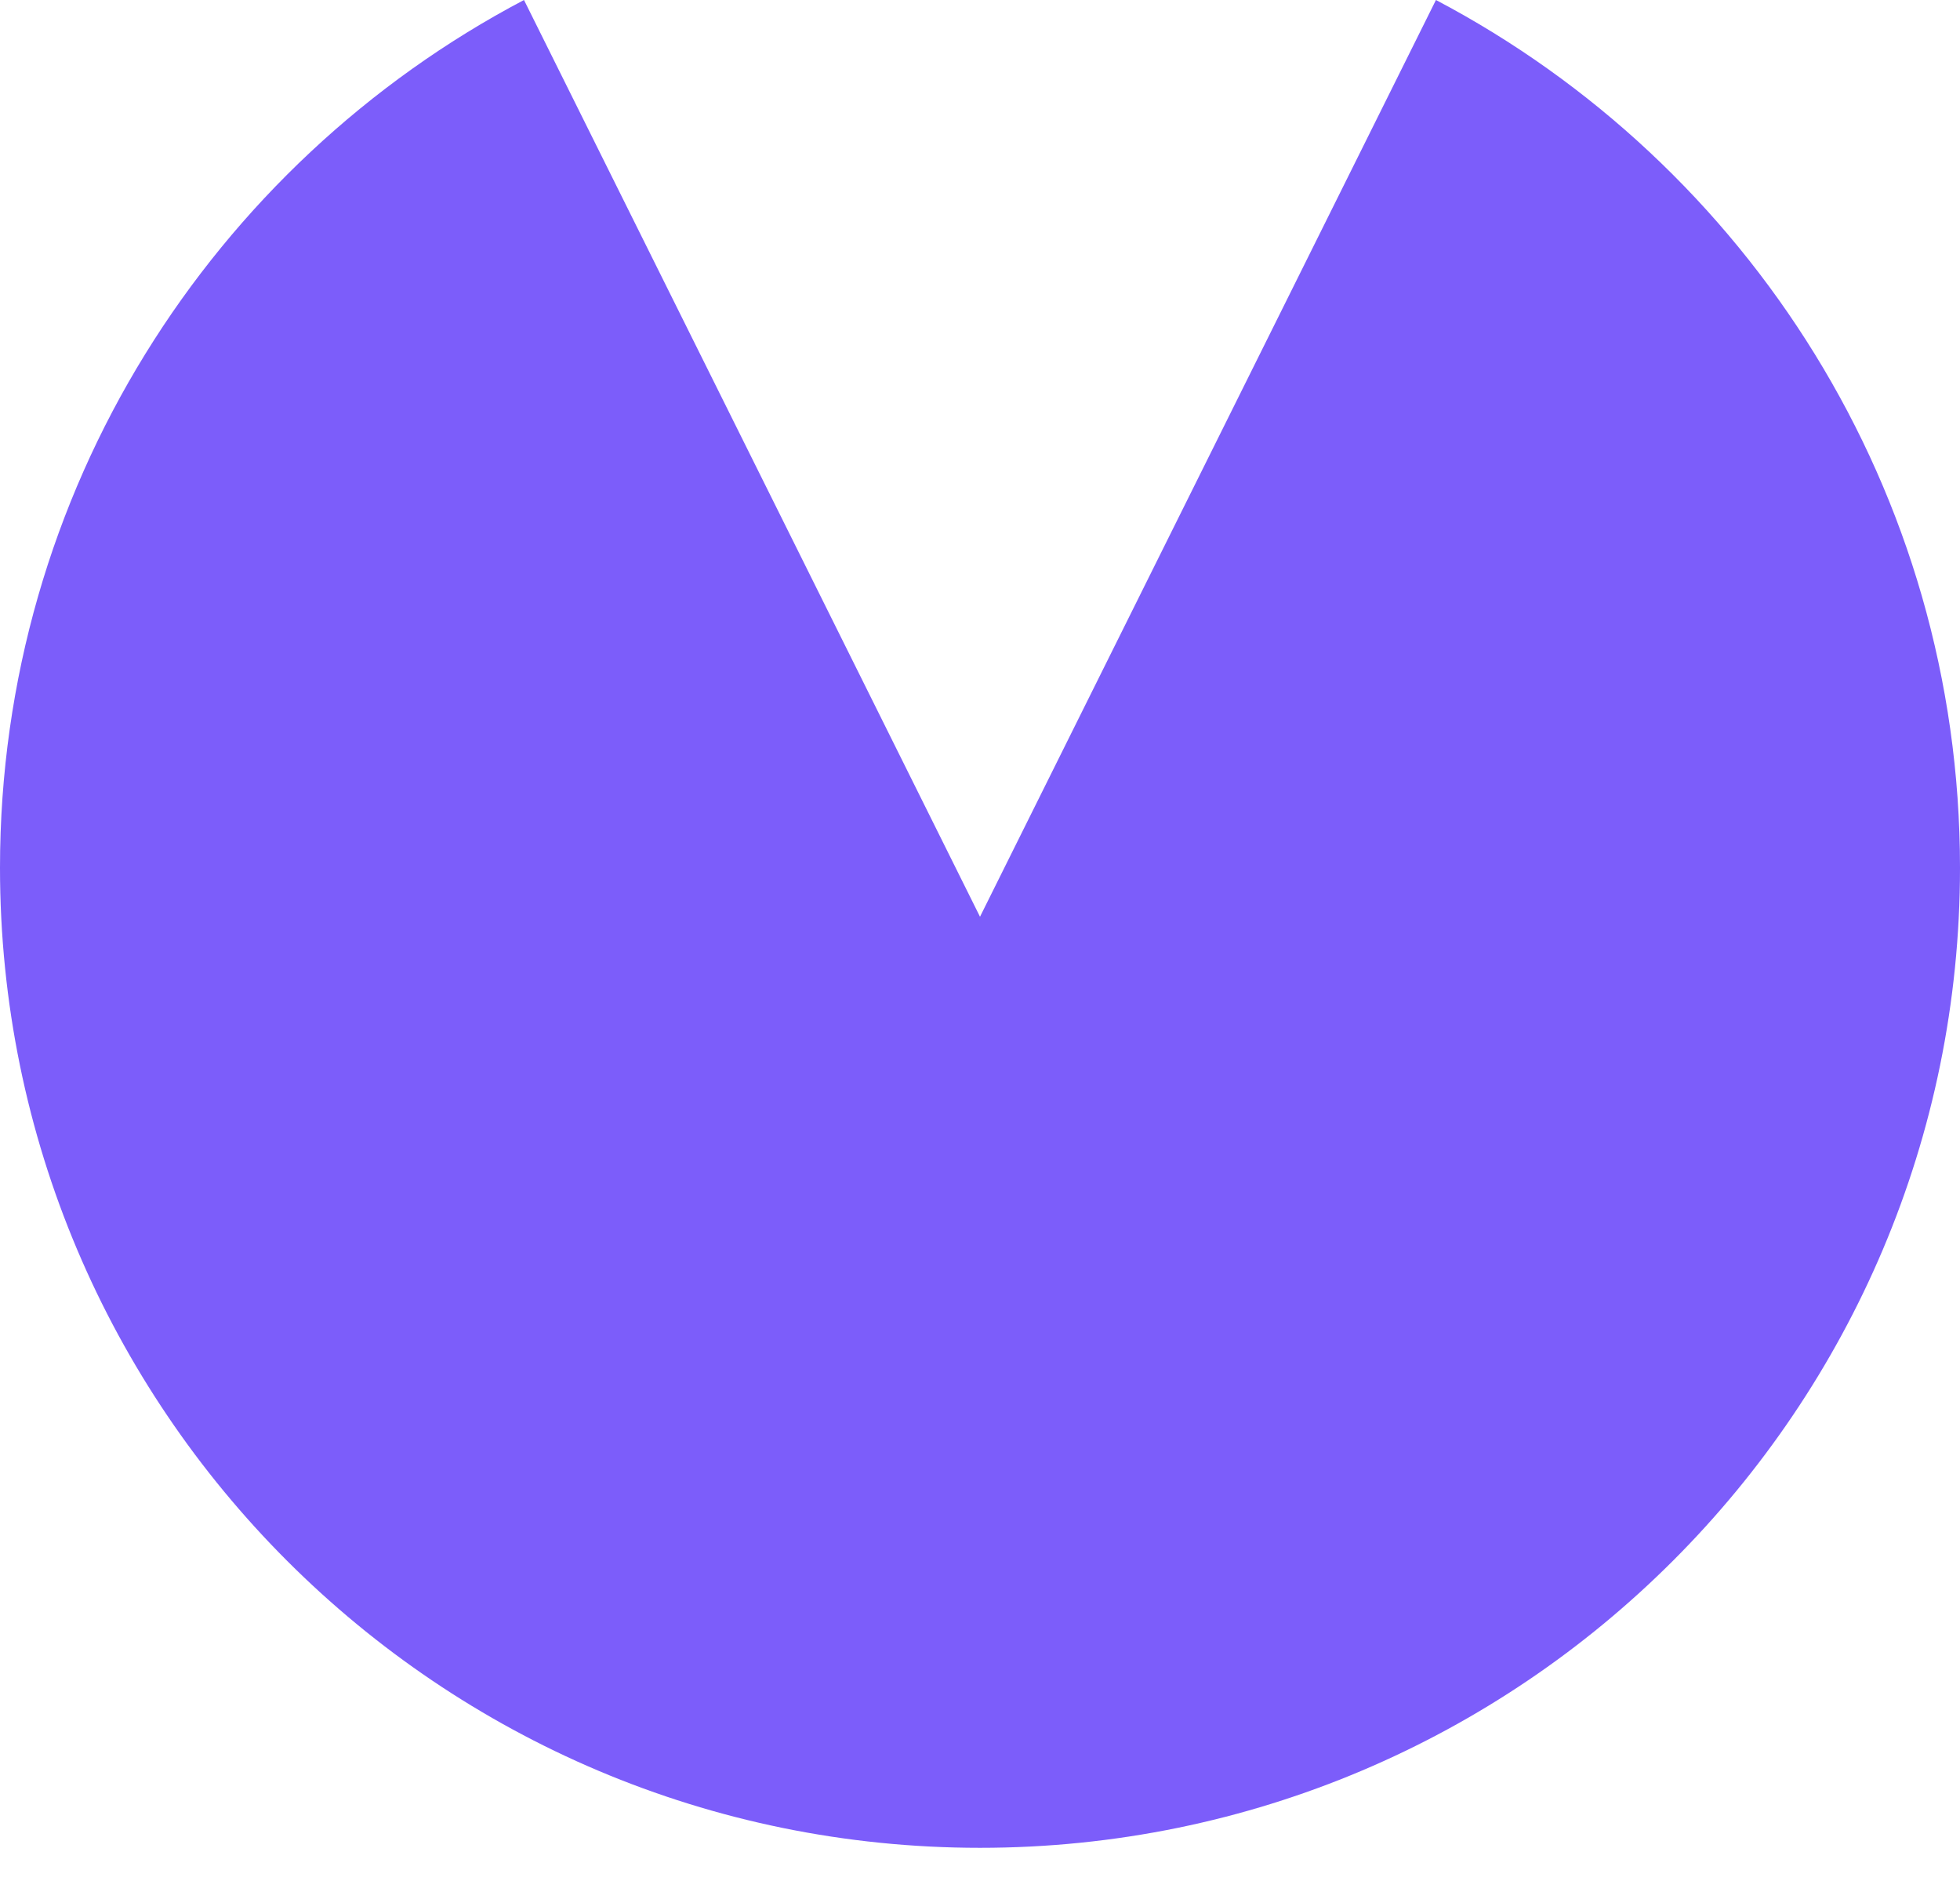 <svg width="32" height="31" viewBox="0 0 32 31" fill="none" xmlns="http://www.w3.org/2000/svg">
<path fill-rule="evenodd" clip-rule="evenodd" d="M8.555 0L16 14.966L23.444 0C28.532 2.679 32 8.018 32 14.166C32 23.003 24.837 30.166 16 30.166C7.163 30.166 0 23.003 0 14.166C0 8.018 3.468 2.679 8.555 0Z" fill="#7C5DFA"/>
</svg>
